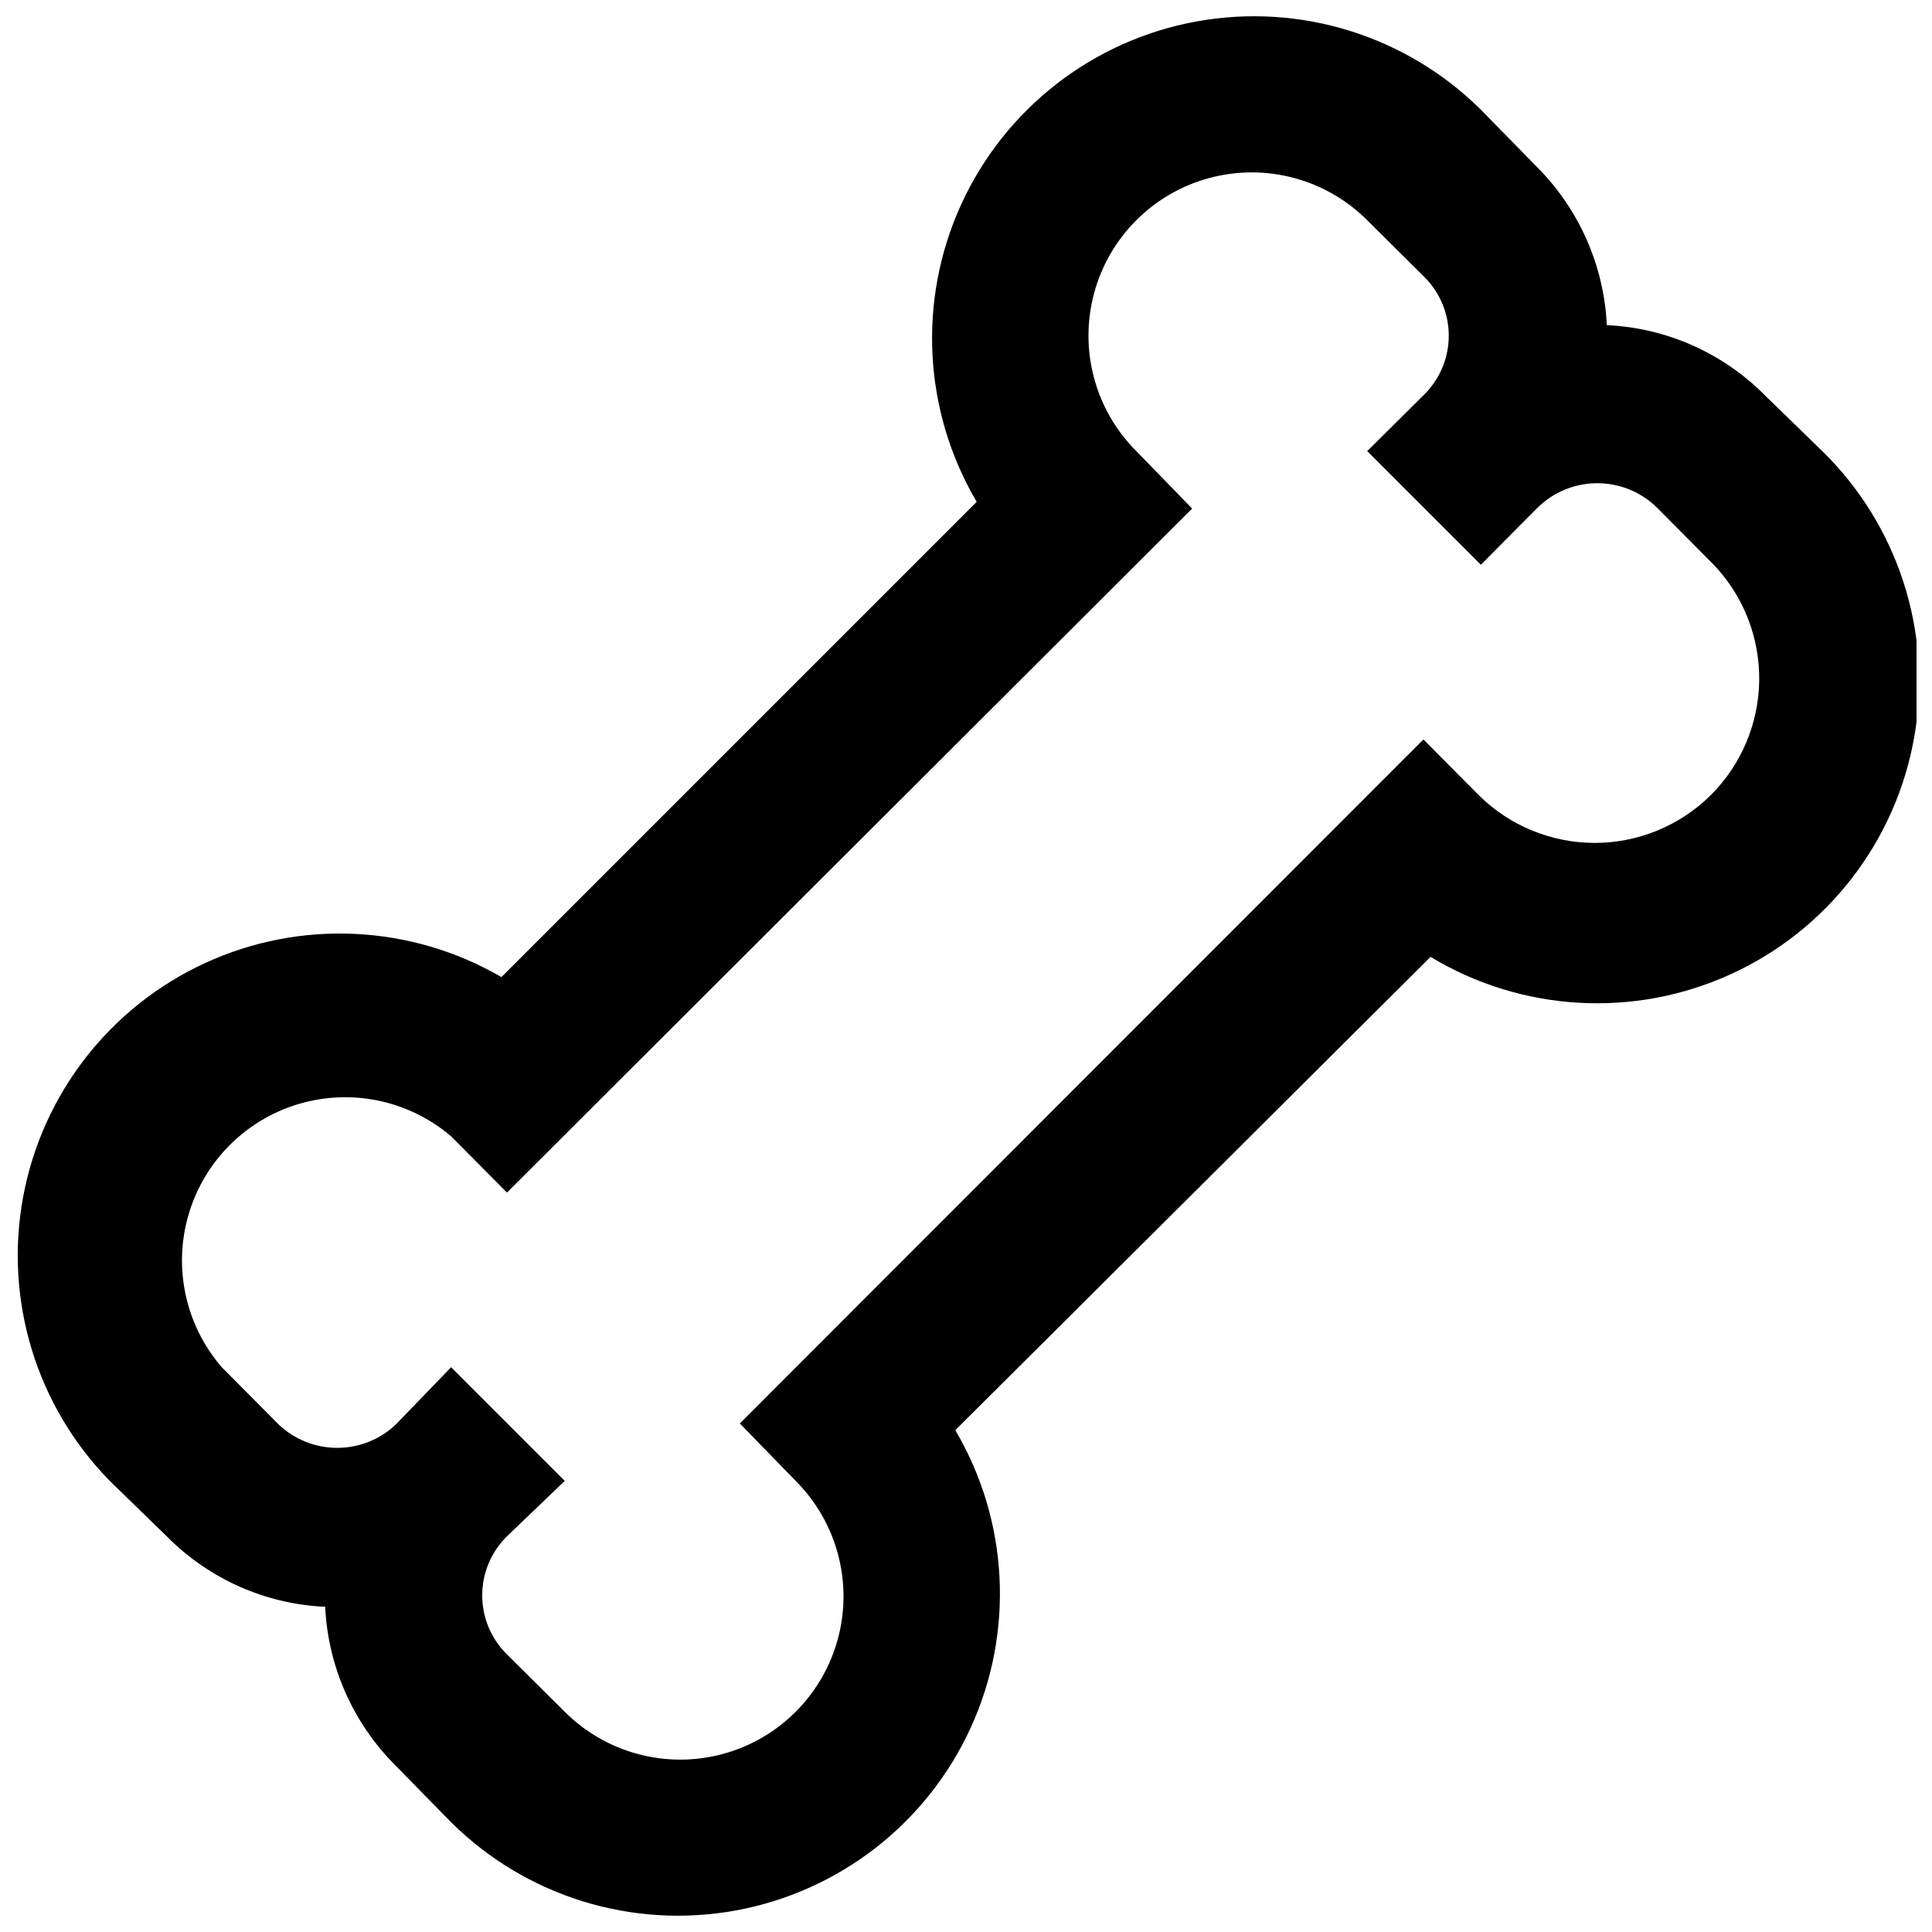 <?xml version="1.0" encoding="UTF-8"?>
<!-- Uploaded to: ICON Repo, www.svgrepo.com, Generator: ICON Repo Mixer Tools -->
<svg width="800px" height="800px" version="1.1" viewBox="144 144 512 512" xmlns="http://www.w3.org/2000/svg">
 <defs>
  <clipPath id="a">
   <path d="m148.09 148.09h503.81v503.81h-503.81z"/>
  </clipPath>
 </defs>
 <g clip-path="url(#a)">
  <path d="m626.92 263.55-15.113-14.695c-11.141-11.293-26.137-17.965-41.984-18.684-0.75-15.82-7.375-30.789-18.578-41.984l-14.801-15.113c-19.797-19.648-47.953-28.379-75.395-23.383-27.441 5-50.711 23.094-62.312 48.461-11.602 25.367-10.074 54.805 4.094 78.832l-125.95 125.95c-24.008-13.941-53.297-15.328-78.516-3.723-25.223 11.602-43.219 34.75-48.25 62.055-5.031 27.301 3.535 55.344 22.961 75.176l15.113 14.695c11.145 11.293 26.137 17.965 41.984 18.684 0.75 15.82 7.375 30.789 18.578 41.984l14.801 15.113c19.801 19.648 47.953 28.379 75.395 23.383 27.445-5 50.711-23.094 62.312-48.461 11.602-25.367 10.074-54.805-4.094-78.832l125.95-125.43c24.094 14.562 53.82 16.301 79.453 4.648 25.629-11.648 43.863-35.191 48.73-62.922 4.871-27.73-4.25-56.078-24.379-75.762zm-29.703 91.316c-8.164 8.02-19.152 12.512-30.598 12.512-11.441 0-22.43-4.492-30.594-12.512l-14.801-14.906-181.16 181.27 14.801 15.219c10.93 10.934 15.199 26.863 11.199 41.797-4.004 14.93-15.668 26.594-30.598 30.594-14.934 4.004-30.863-0.266-41.797-11.195l-15.219-15.113v-0.004c-4.258-4.129-6.66-9.809-6.66-15.742s2.402-11.613 6.66-15.746l15.219-14.59-30.121-30.121-14.695 15.219c-4.188 3.949-9.727 6.148-15.48 6.148-5.758 0-11.297-2.199-15.484-6.148l-15.113-15.219c-9.605-11.098-12.926-26.309-8.82-40.398 4.102-14.09 15.074-25.137 29.137-29.34 14.062-4.199 29.293-0.984 40.457 8.547l14.801 14.906 181.58-181.27-14.797-15.219c-10.934-10.93-15.203-26.863-11.199-41.797 4-14.93 15.664-26.594 30.594-30.594 14.934-4 30.863 0.266 41.797 11.199l15.219 15.113c4.094 4.113 6.394 9.68 6.394 15.48 0 5.805-2.301 11.371-6.394 15.484l-15.219 15.113 30.121 30.121 15.113-15.219h0.004c4.211-4.102 9.859-6.398 15.742-6.398 5.883 0 11.531 2.297 15.746 6.398l15.113 15.219c7.894 8.289 12.219 19.348 12.043 30.789-0.18 11.445-4.84 22.363-12.988 30.406z"/>
 </g>
</svg>